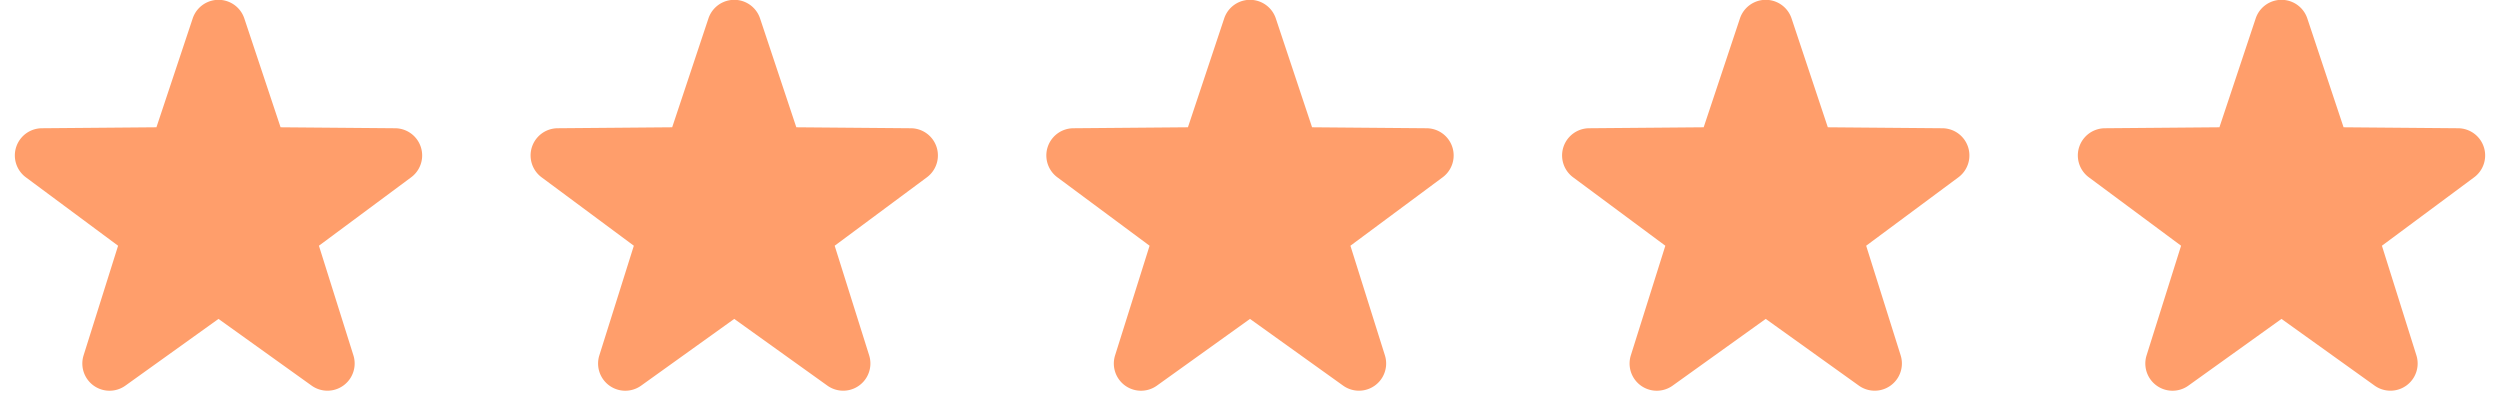 <svg xmlns="http://www.w3.org/2000/svg" width="127" height="20" viewBox="0 0 127 20"><g fill="#FF9E6B" fill-rule="evenodd" transform="translate(-2 -3)"><path d="M13.1 19.2l-4.73 3.39a1.382 1.382 0 01-2.123-1.54l1.752-5.567-4.686-3.476a1.382 1.382 0 01.812-2.492l5.822-.049 1.842-5.53a1.382 1.382 0 012.622 0l1.842 5.53 5.822.049a1.382 1.382 0 01.812 2.492l-4.686 3.476 1.752 5.568a1.382 1.382 0 01-2.123 1.538l-4.73-3.388zM39.3 19.2l-4.73 3.39a1.382 1.382 0 01-2.123-1.54l1.752-5.567-4.686-3.476a1.382 1.382 0 01.812-2.492l5.822-.049 1.842-5.53a1.382 1.382 0 012.622 0l1.842 5.53 5.822.049a1.382 1.382 0 01.812 2.492l-4.686 3.476 1.752 5.568a1.382 1.382 0 01-2.123 1.538l-4.73-3.388zM65.5 19.2l-4.73 3.39a1.382 1.382 0 01-2.123-1.54l1.752-5.567-4.686-3.476a1.382 1.382 0 01.812-2.492l5.822-.049 1.842-5.53a1.382 1.382 0 012.622 0l1.842 5.53 5.822.049a1.382 1.382 0 01.812 2.492l-4.686 3.476 1.752 5.568a1.382 1.382 0 01-2.123 1.538l-4.73-3.388zM91.7 19.2l-4.73 3.39a1.382 1.382 0 01-2.123-1.54l1.752-5.567-4.686-3.476a1.382 1.382 0 01.812-2.492l5.822-.049 1.842-5.53a1.382 1.382 0 012.622 0l1.842 5.53 5.822.049a1.382 1.382 0 01.812 2.492l-4.686 3.476 1.752 5.568a1.382 1.382 0 01-2.123 1.538l-4.73-3.388zM117.9 19.2l-4.73 3.39a1.382 1.382 0 01-2.123-1.54l1.752-5.567-4.686-3.476a1.382 1.382 0 01.812-2.492l5.822-.049 1.842-5.53a1.382 1.382 0 012.622 0l1.842 5.53 5.822.049a1.382 1.382 0 01.812 2.492l-4.686 3.476 1.752 5.568a1.382 1.382 0 01-2.123 1.538l-4.73-3.388z"></path></g></svg>